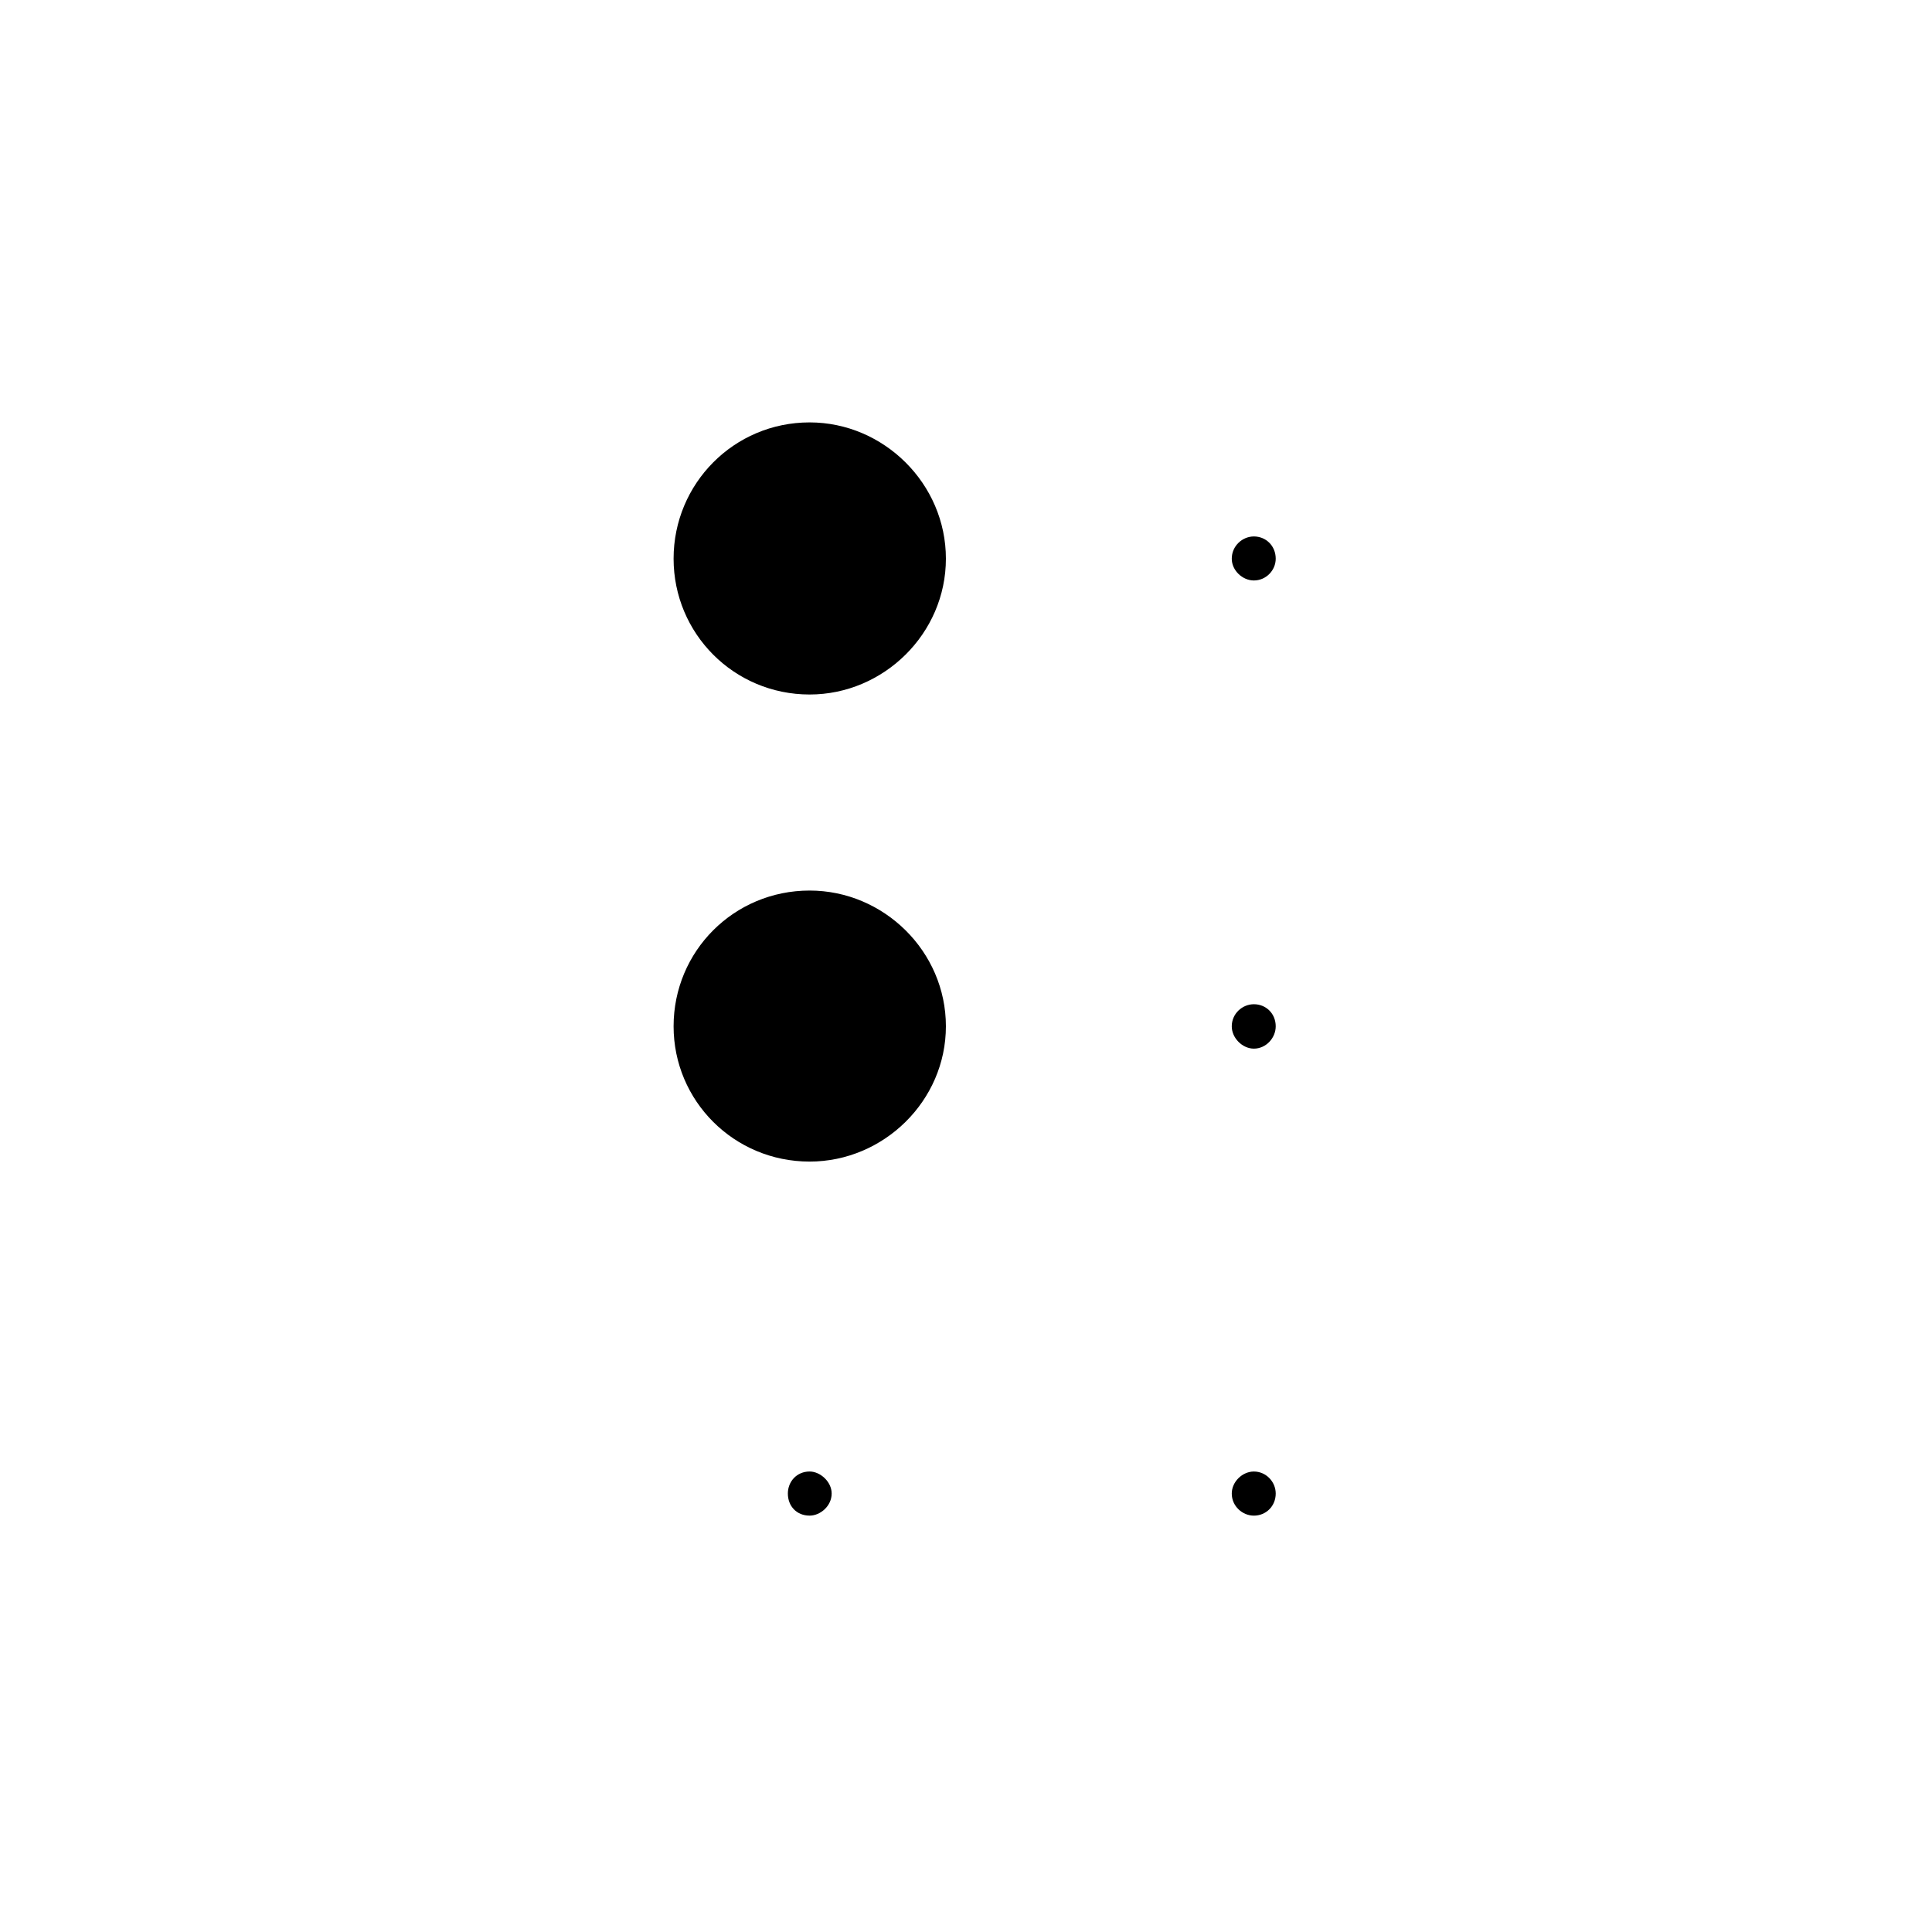 <?xml version="1.0" encoding="UTF-8"?>
<!-- Uploaded to: ICON Repo, www.iconrepo.com, Generator: ICON Repo Mixer Tools -->
<svg fill="#000000" width="800px" height="800px" version="1.1" viewBox="144 144 512 512" xmlns="http://www.w3.org/2000/svg">
 <g>
  <path d="m358.56 451.83c19.633 0 36.113-16.113 36.113-35.848 0-19.887-16.48-35.977-36.113-35.977-20.078 0-36.051 16.086-36.051 35.977 0 19.734 15.977 35.848 36.051 35.848z"/>
  <path d="m358.56 328.05c19.633 0 36.113-16.156 36.113-35.996 0-19.875-16.48-36.113-36.113-36.113-20.078 0-36.051 16.238-36.051 36.113 0 19.836 15.977 35.996 36.051 35.996z"/>
  <path d="m352.79 539.8c0 3.336 2.312 5.856 5.773 5.856 2.805 0 5.836-2.519 5.836-5.856 0-3.129-3.031-5.836-5.836-5.836-3.461 0.004-5.773 2.707-5.773 5.836z"/>
  <path d="m476.29 545.66c3.223 0 5.789-2.519 5.789-5.856 0-3.129-2.57-5.836-5.789-5.836-3.043 0-5.859 2.707-5.859 5.836-0.004 3.336 2.812 5.856 5.859 5.856z"/>
  <path d="m476.29 421.9c3.223 0 5.789-2.828 5.789-5.914 0-3.379-2.57-5.856-5.789-5.856-3.043 0-5.859 2.473-5.859 5.856-0.004 3.09 2.812 5.914 5.859 5.914z"/>
  <path d="m476.29 297.83c3.223 0 5.789-2.68 5.789-5.773 0-3.379-2.57-5.894-5.789-5.894-3.043 0-5.859 2.516-5.859 5.894-0.004 3.086 2.812 5.773 5.859 5.773z"/>
 </g>
</svg>
